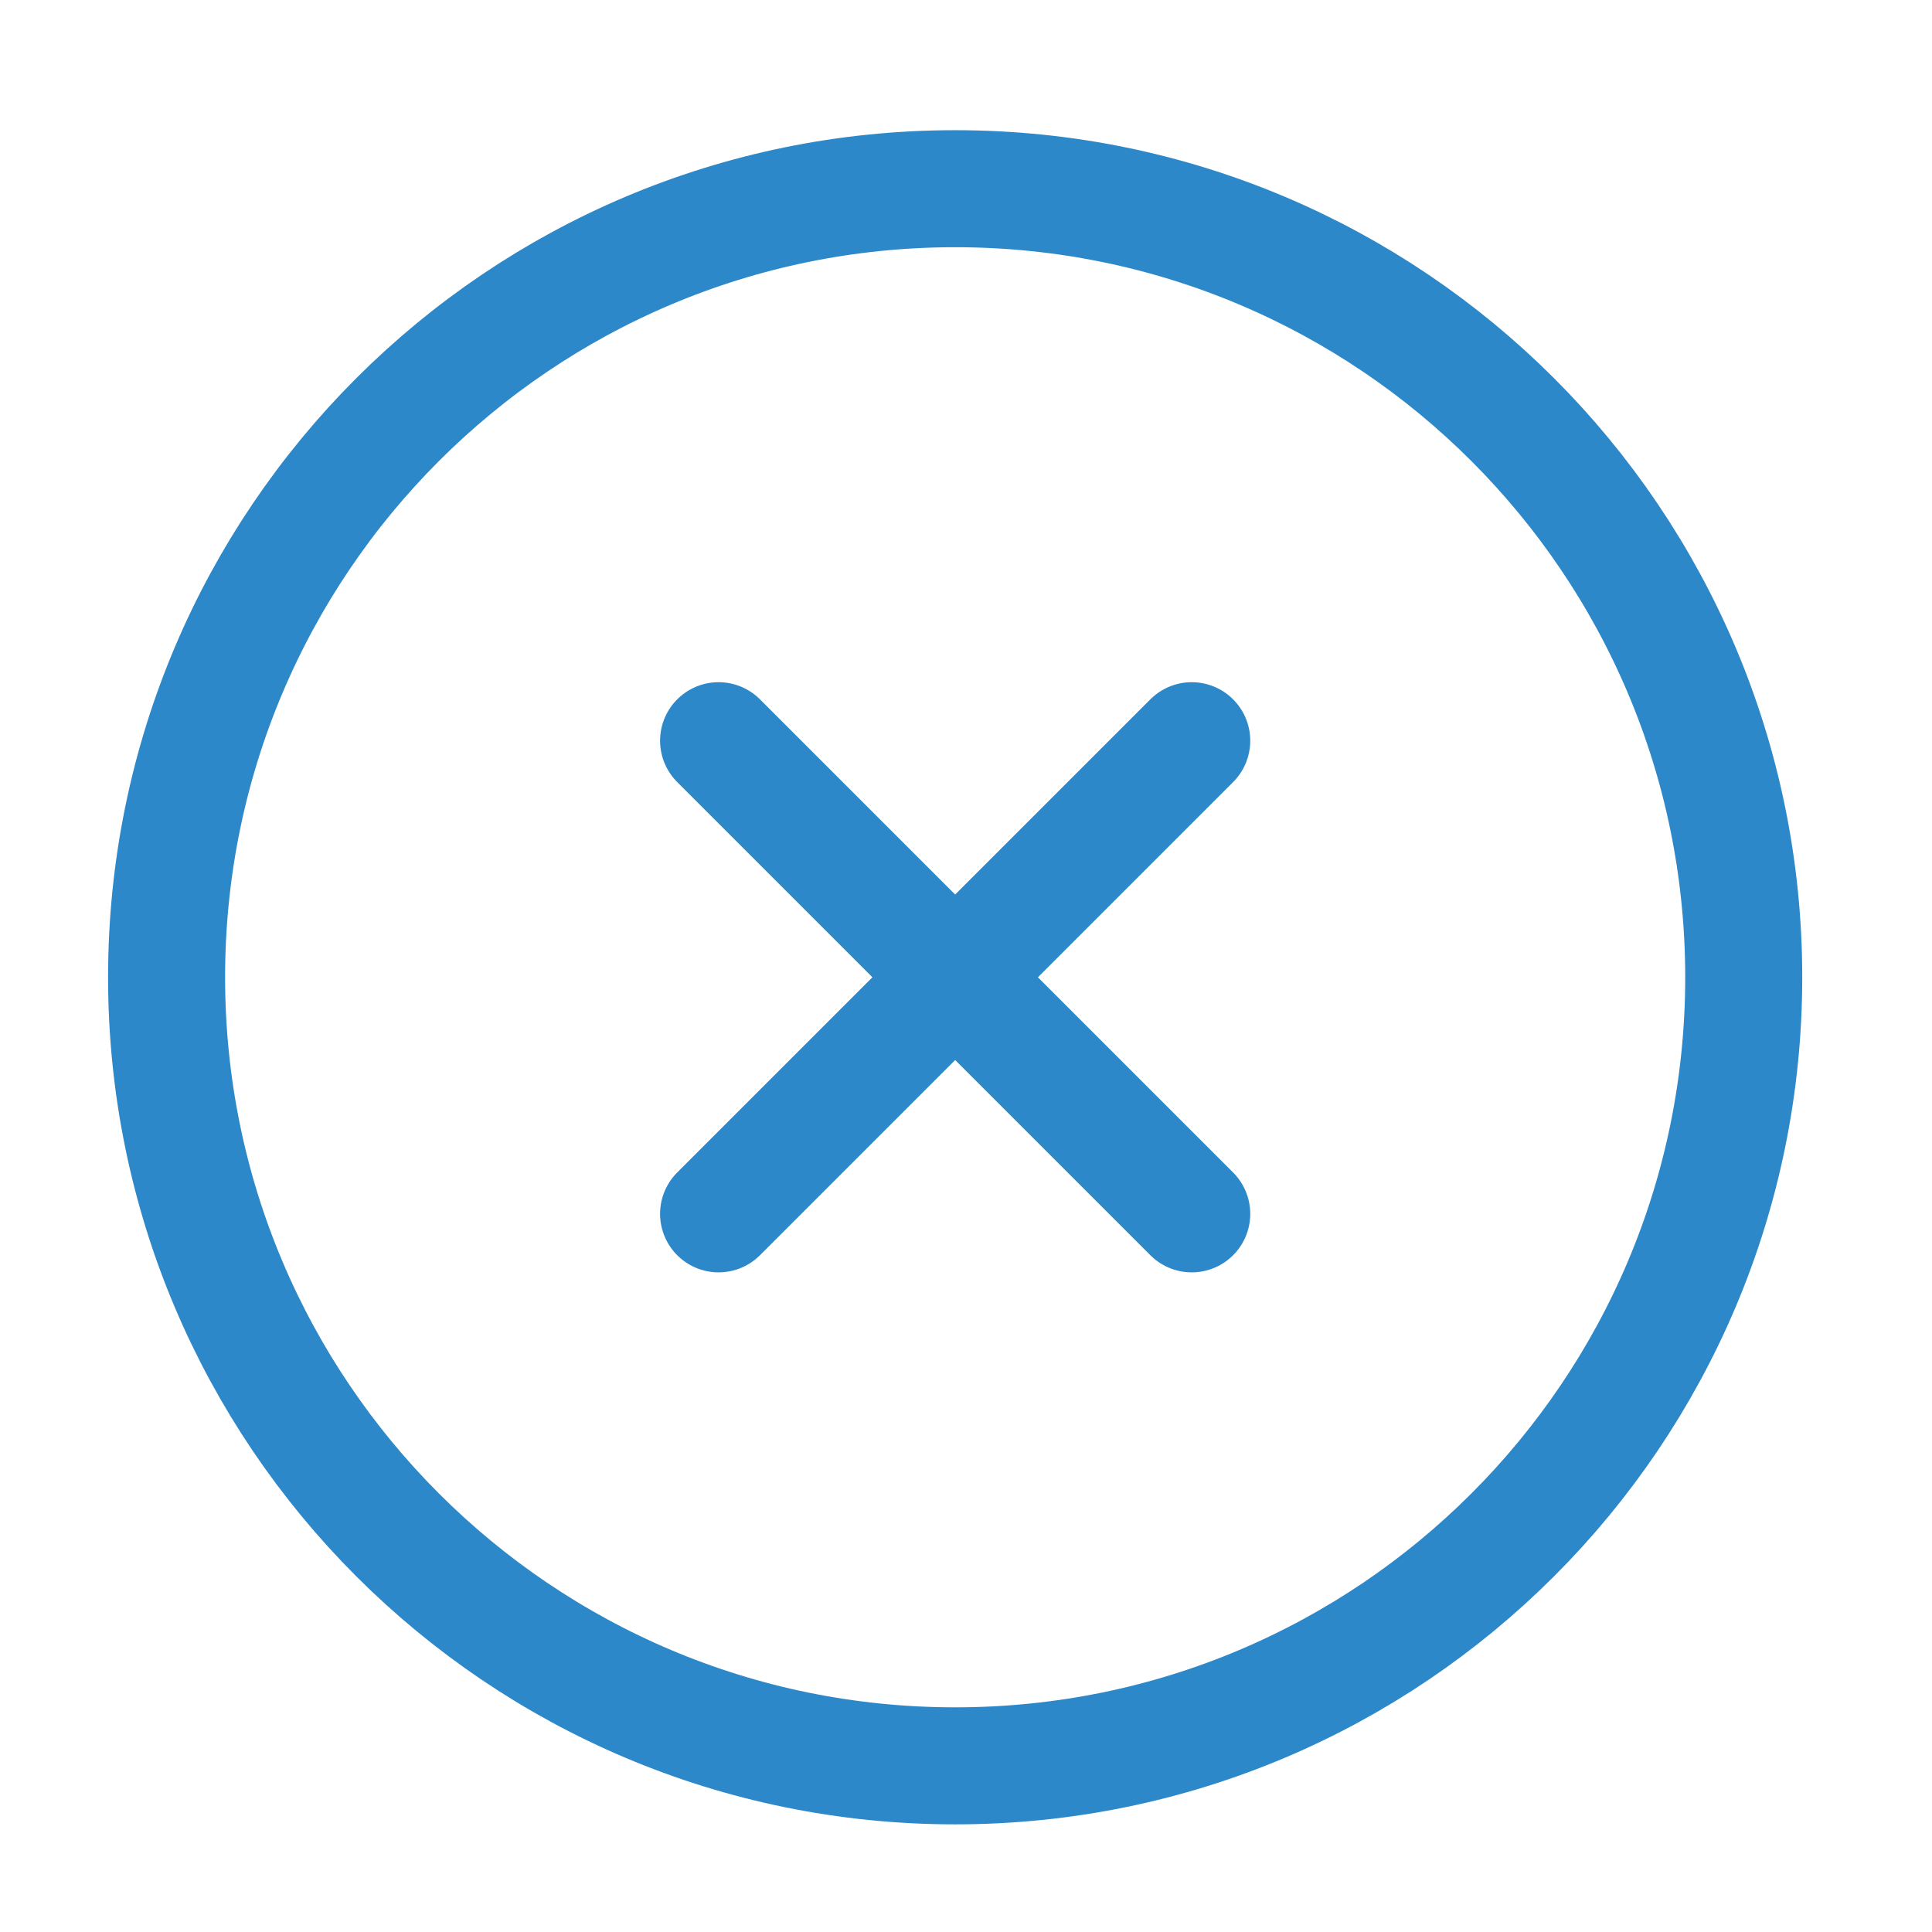 <svg width="49" height="49" viewBox="0 0 49 49" fill="none" xmlns="http://www.w3.org/2000/svg">
<path d="M24.225 44.786C35.27 44.786 44.225 35.831 44.225 24.786C44.225 13.74 35.27 4.786 24.225 4.786C13.179 4.786 4.225 13.74 4.225 24.786C4.225 35.831 13.179 44.786 24.225 44.786Z" stroke="#2D88C9" stroke-width="2.968" stroke-linecap="round" stroke-linejoin="round"/>
<path d="M30.225 18.786L18.225 30.786" stroke="#2D88C9" stroke-width="2.968" stroke-linecap="round" stroke-linejoin="round"/>
<path d="M18.225 18.786L30.225 30.786" stroke="#2D88C9" stroke-width="2.968" stroke-linecap="round" stroke-linejoin="round"/>
</svg>
